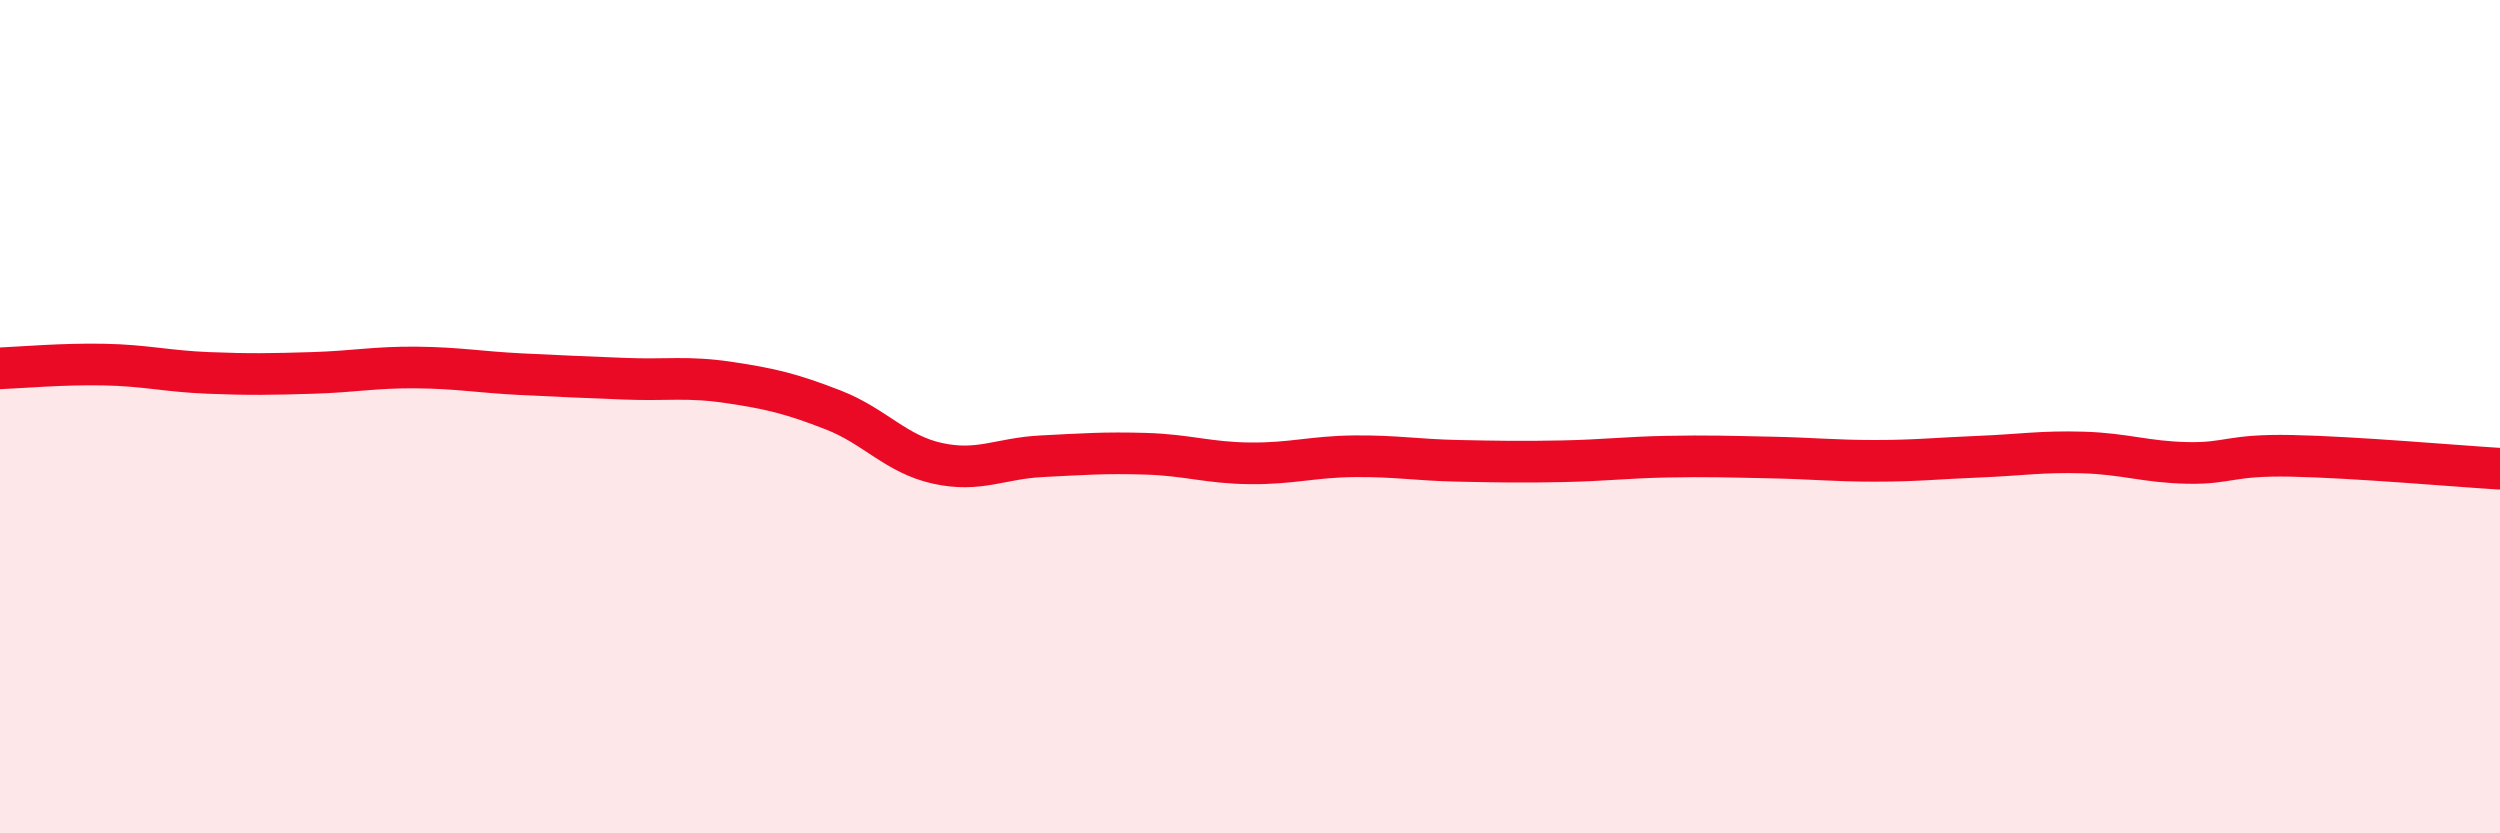 
    <svg width="60" height="20" viewBox="0 0 60 20" xmlns="http://www.w3.org/2000/svg">
      <path
        d="M 0,8.84 C 0.5,8.82 1.5,8.73 2.5,8.75 C 3.5,8.77 4,8.91 5,8.95 C 6,8.99 6.5,8.98 7.5,8.95 C 8.5,8.92 9,8.81 10,8.82 C 11,8.83 11.5,8.93 12.5,8.98 C 13.5,9.03 14,9.05 15,9.09 C 16,9.13 16.5,9.03 17.5,9.18 C 18.5,9.33 19,9.45 20,9.84 C 21,10.23 21.5,10.9 22.5,11.12 C 23.5,11.34 24,11 25,10.95 C 26,10.9 26.5,10.86 27.5,10.89 C 28.5,10.92 29,11.11 30,11.12 C 31,11.13 31.5,10.96 32.5,10.95 C 33.5,10.94 34,11.04 35,11.06 C 36,11.08 36.5,11.09 37.5,11.07 C 38.5,11.05 39,10.98 40,10.96 C 41,10.94 41.5,10.96 42.5,10.98 C 43.5,11 44,11.06 45,11.06 C 46,11.06 46.5,11 47.5,10.96 C 48.5,10.92 49,10.83 50,10.86 C 51,10.89 51.5,11.09 52.5,11.11 C 53.5,11.13 53.5,10.91 55,10.94 C 56.5,10.97 59,11.19 60,11.25L60 20L0 20Z"
        fill="#EB0A25"
        opacity="0.1"
        stroke-linecap="round"
        stroke-linejoin="round"
      />
      <path
        d="M 0,8.84 C 0.5,8.82 1.5,8.73 2.5,8.75 C 3.5,8.77 4,8.91 5,8.95 C 6,8.99 6.5,8.98 7.5,8.95 C 8.5,8.92 9,8.81 10,8.82 C 11,8.83 11.5,8.93 12.5,8.98 C 13.5,9.03 14,9.05 15,9.09 C 16,9.13 16.5,9.03 17.5,9.18 C 18.5,9.33 19,9.45 20,9.84 C 21,10.23 21.5,10.9 22.5,11.12 C 23.5,11.34 24,11 25,10.95 C 26,10.9 26.5,10.86 27.5,10.89 C 28.5,10.92 29,11.11 30,11.12 C 31,11.13 31.5,10.96 32.5,10.95 C 33.5,10.94 34,11.04 35,11.06 C 36,11.08 36.5,11.09 37.5,11.07 C 38.5,11.05 39,10.98 40,10.96 C 41,10.94 41.5,10.96 42.5,10.98 C 43.5,11 44,11.06 45,11.06 C 46,11.06 46.5,11 47.5,10.96 C 48.5,10.92 49,10.83 50,10.86 C 51,10.89 51.5,11.09 52.5,11.11 C 53.5,11.13 53.5,10.91 55,10.94 C 56.5,10.97 59,11.19 60,11.25"
        stroke="#EB0A25"
        stroke-width="1"
        fill="none"
        stroke-linecap="round"
        stroke-linejoin="round"
      />
    </svg>
  